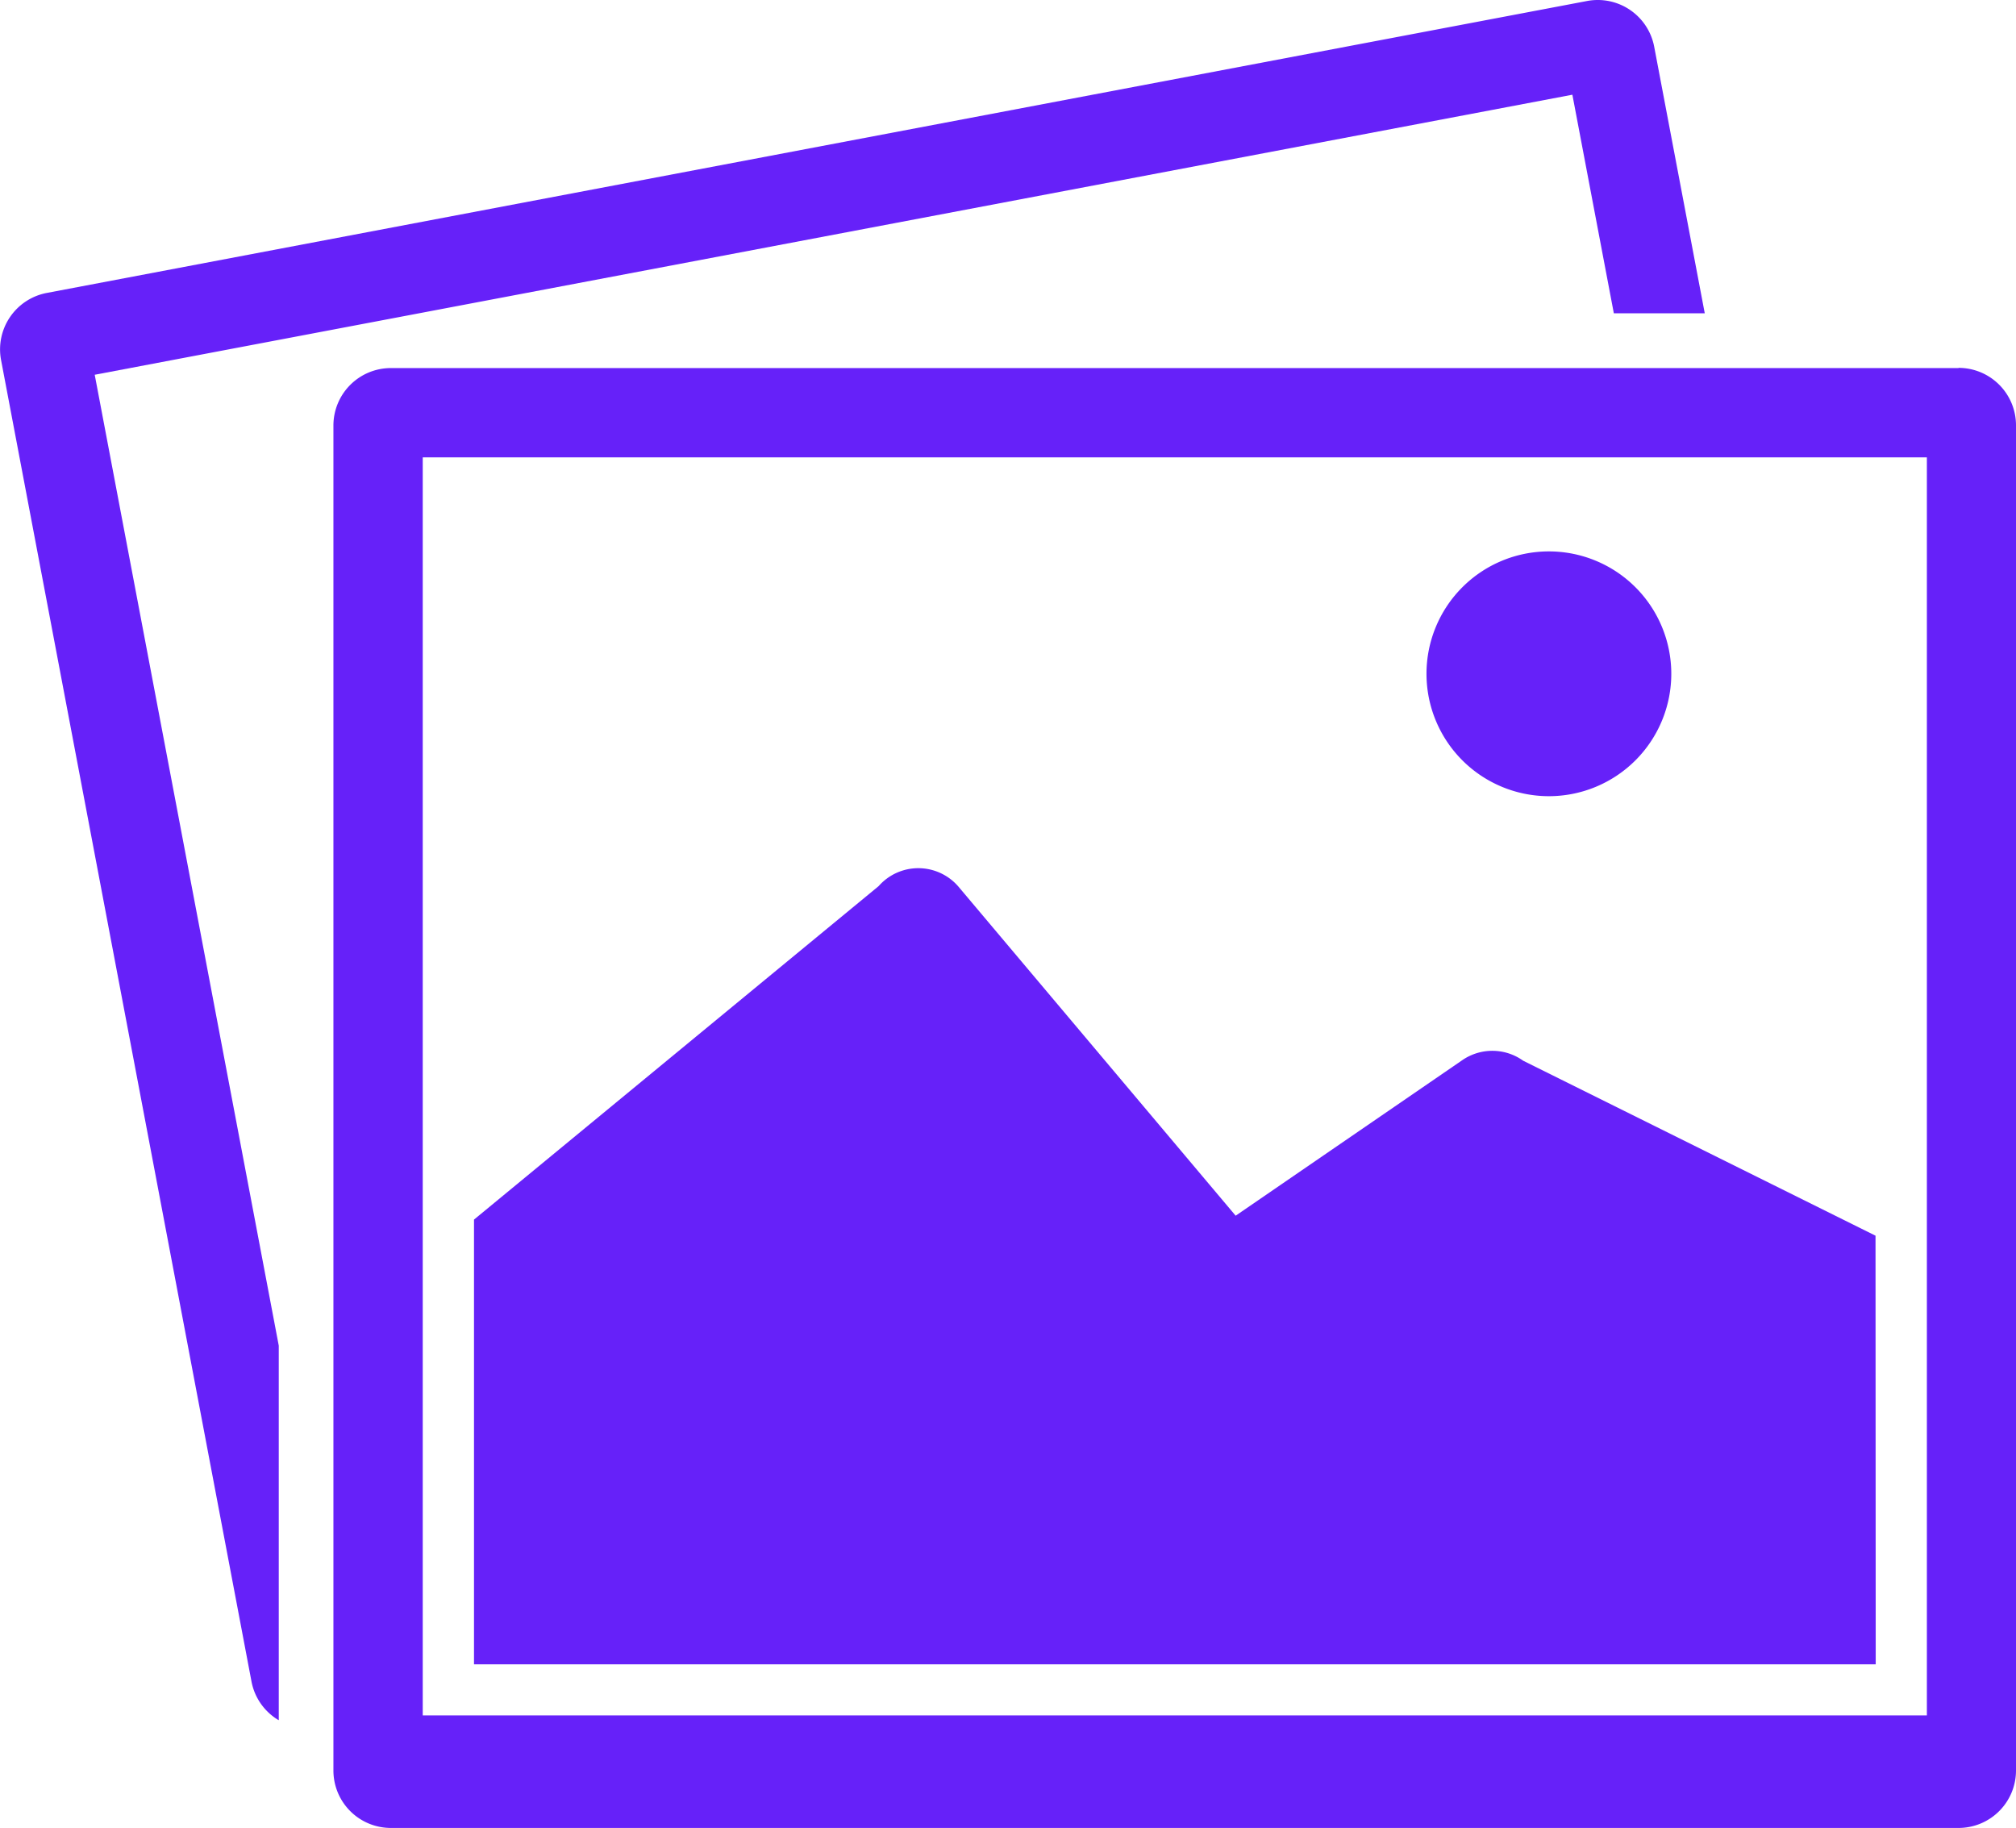 <svg id="Icon_-_photo" data-name="Icon -  photo" xmlns="http://www.w3.org/2000/svg" xmlns:xlink="http://www.w3.org/1999/xlink" width="20.177" height="18.296" viewBox="0 0 20.177 18.296">
  <defs>
    <clipPath id="clip-path">
      <rect id="Rectangle_592" data-name="Rectangle 592" width="20.177" height="18.295" fill="#6621f9"/>
    </clipPath>
  </defs>
  <g id="Group_23622" data-name="Group 23622" clip-path="url(#clip-path)">
    <path id="Path_17882" data-name="Path 17882" d="M15.737.948l.415,2.188h.91L16.556.468A.575.575,0,0,0,15.884.01L.468,2.932A.575.575,0,0,0,.01,3.6L2.517,16.83a.573.573,0,0,0,.273.388V13.469L.948,3.751Z" transform="translate(0 0)" fill="#6621f9"/>
    <path id="Path_17883" data-name="Path 17883" d="M82.417,73.027H66.727a.575.575,0,0,0-.575.575V87.064a.575.575,0,0,0,.575.575h15.69a.575.575,0,0,0,.575-.575V73.6a.575.575,0,0,0-.575-.575M82.1,86.513H67.046V73.921H82.1Z" transform="translate(-62.815 -69.343)" fill="#6621f9"/>
    <path id="Path_17884" data-name="Path 17884" d="M108.042,175.936l-3.526-1.751a.53.53,0,0,0-.608-.007l-2.27,1.558-2.773-3.292a.529.529,0,0,0-.8-.007l-4.05,3.338v4.451h14.029Z" transform="translate(-89.271 -163.568)" fill="#6621f9"/>
    <path id="Path_17885" data-name="Path 17885" d="M284.27,111.883a1.225,1.225,0,1,0-1.225-1.225,1.225,1.225,0,0,0,1.225,1.225" transform="translate(-268.768 -103.914)" fill="#6621f9"/>
  </g>
</svg>
